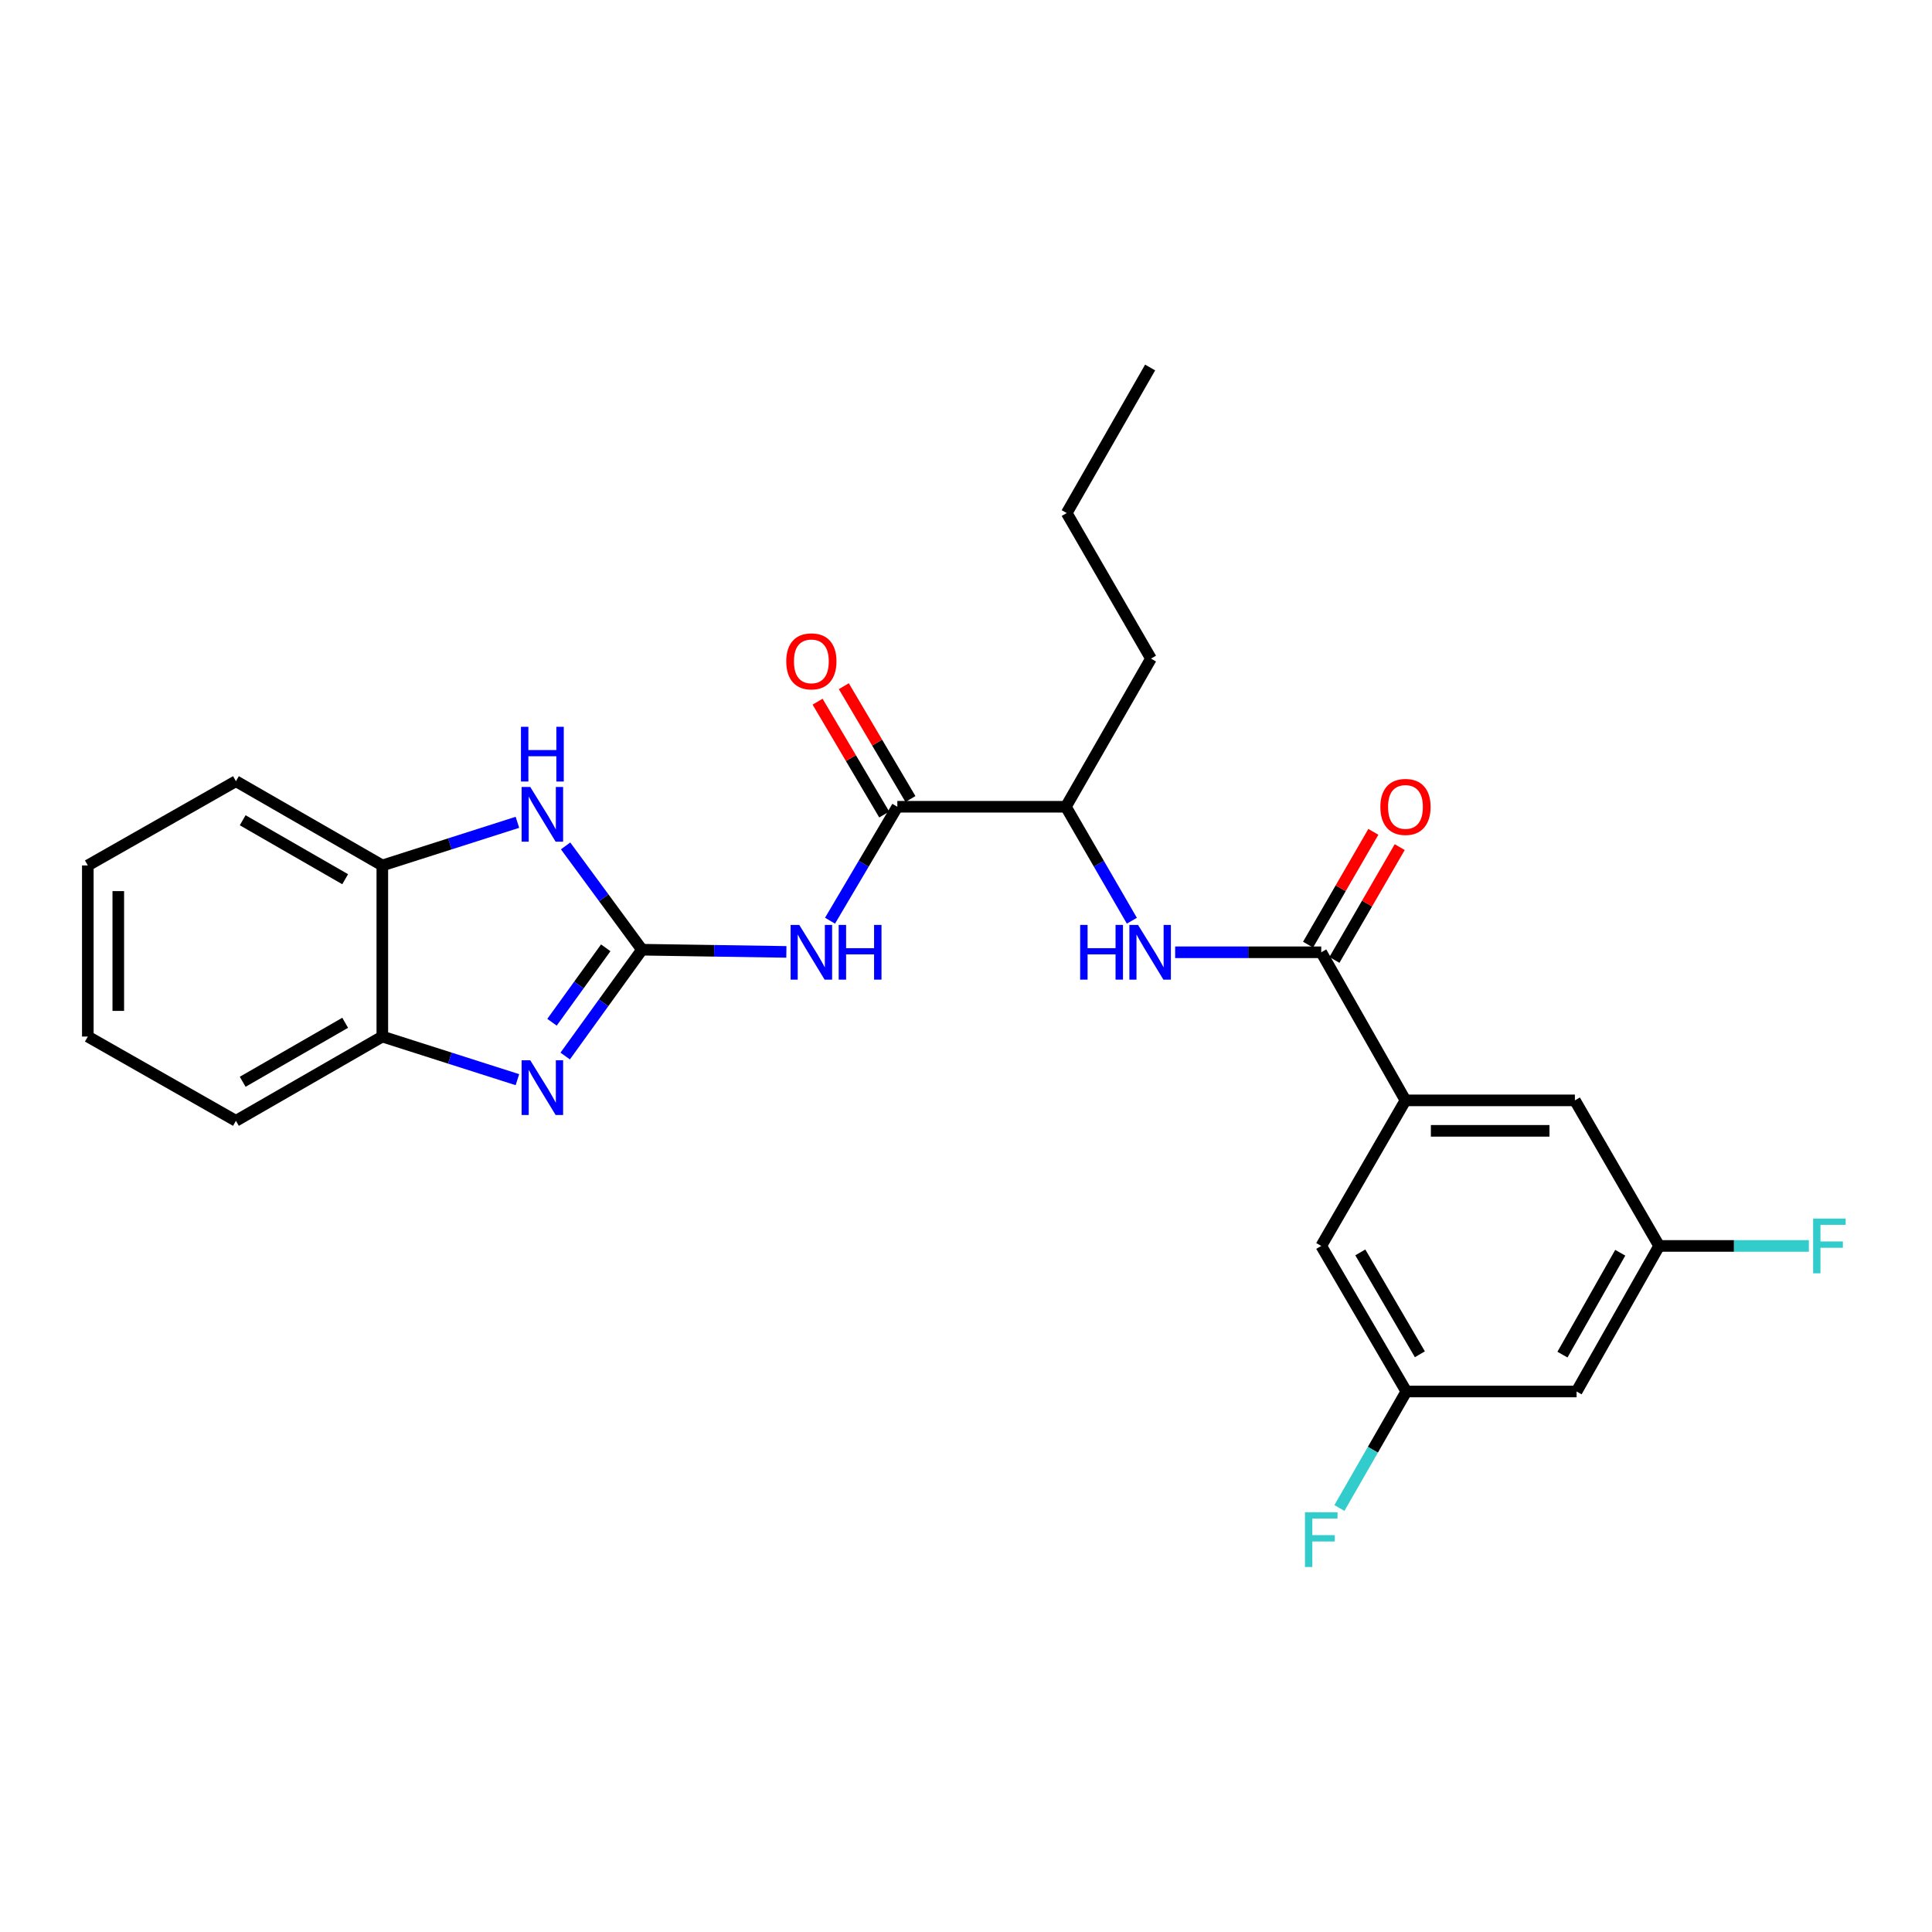 <?xml version='1.0' encoding='iso-8859-1'?>
<svg version='1.1' baseProfile='full'
              xmlns='http://www.w3.org/2000/svg'
                      xmlns:rdkit='http://www.rdkit.org/xml'
                      xmlns:xlink='http://www.w3.org/1999/xlink'
                  xml:space='preserve'
width='1000px' height='1000px' viewBox='0 0 1000 1000'>
<!-- END OF HEADER -->
<rect style='opacity:1.0;fill:#FFFFFF;stroke:none' width='1000' height='1000' x='0' y='0'> </rect>
<path class='bond-0' d='M 332.278,491.567 L 312.409,519.083' style='fill:none;fill-rule:evenodd;stroke:#000000;stroke-width:6px;stroke-linecap:butt;stroke-linejoin:miter;stroke-opacity:1' />
<path class='bond-0' d='M 312.409,519.083 L 292.541,546.6' style='fill:none;fill-rule:evenodd;stroke:#0000FF;stroke-width:6px;stroke-linecap:butt;stroke-linejoin:miter;stroke-opacity:1' />
<path class='bond-0' d='M 313.532,490.59 L 299.624,509.851' style='fill:none;fill-rule:evenodd;stroke:#000000;stroke-width:6px;stroke-linecap:butt;stroke-linejoin:miter;stroke-opacity:1' />
<path class='bond-0' d='M 299.624,509.851 L 285.716,529.113' style='fill:none;fill-rule:evenodd;stroke:#0000FF;stroke-width:6px;stroke-linecap:butt;stroke-linejoin:miter;stroke-opacity:1' />
<path class='bond-1' d='M 332.278,491.567 L 369.653,492.134' style='fill:none;fill-rule:evenodd;stroke:#000000;stroke-width:6px;stroke-linecap:butt;stroke-linejoin:miter;stroke-opacity:1' />
<path class='bond-1' d='M 369.653,492.134 L 407.027,492.702' style='fill:none;fill-rule:evenodd;stroke:#0000FF;stroke-width:6px;stroke-linecap:butt;stroke-linejoin:miter;stroke-opacity:1' />
<path class='bond-2' d='M 332.278,491.567 L 312.512,464.702' style='fill:none;fill-rule:evenodd;stroke:#000000;stroke-width:6px;stroke-linecap:butt;stroke-linejoin:miter;stroke-opacity:1' />
<path class='bond-2' d='M 312.512,464.702 L 292.746,437.838' style='fill:none;fill-rule:evenodd;stroke:#0000FF;stroke-width:6px;stroke-linecap:butt;stroke-linejoin:miter;stroke-opacity:1' />
<path class='bond-7' d='M 267.813,558.839 L 232.852,547.68' style='fill:none;fill-rule:evenodd;stroke:#0000FF;stroke-width:6px;stroke-linecap:butt;stroke-linejoin:miter;stroke-opacity:1' />
<path class='bond-7' d='M 232.852,547.68 L 197.89,536.52' style='fill:none;fill-rule:evenodd;stroke:#000000;stroke-width:6px;stroke-linecap:butt;stroke-linejoin:miter;stroke-opacity:1' />
<path class='bond-3' d='M 429.617,476.551 L 447.037,447.065' style='fill:none;fill-rule:evenodd;stroke:#0000FF;stroke-width:6px;stroke-linecap:butt;stroke-linejoin:miter;stroke-opacity:1' />
<path class='bond-3' d='M 447.037,447.065 L 464.458,417.578' style='fill:none;fill-rule:evenodd;stroke:#000000;stroke-width:6px;stroke-linecap:butt;stroke-linejoin:miter;stroke-opacity:1' />
<path class='bond-8' d='M 267.813,425.627 L 232.852,436.79' style='fill:none;fill-rule:evenodd;stroke:#0000FF;stroke-width:6px;stroke-linecap:butt;stroke-linejoin:miter;stroke-opacity:1' />
<path class='bond-8' d='M 232.852,436.79 L 197.89,447.953' style='fill:none;fill-rule:evenodd;stroke:#000000;stroke-width:6px;stroke-linecap:butt;stroke-linejoin:miter;stroke-opacity:1' />
<path class='bond-9' d='M 464.458,417.578 L 551.693,417.578' style='fill:none;fill-rule:evenodd;stroke:#000000;stroke-width:6px;stroke-linecap:butt;stroke-linejoin:miter;stroke-opacity:1' />
<path class='bond-13' d='M 471.247,413.569 L 454.002,384.37' style='fill:none;fill-rule:evenodd;stroke:#000000;stroke-width:6px;stroke-linecap:butt;stroke-linejoin:miter;stroke-opacity:1' />
<path class='bond-13' d='M 454.002,384.37 L 436.758,355.17' style='fill:none;fill-rule:evenodd;stroke:#FF0000;stroke-width:6px;stroke-linecap:butt;stroke-linejoin:miter;stroke-opacity:1' />
<path class='bond-13' d='M 457.668,421.588 L 440.424,392.389' style='fill:none;fill-rule:evenodd;stroke:#000000;stroke-width:6px;stroke-linecap:butt;stroke-linejoin:miter;stroke-opacity:1' />
<path class='bond-13' d='M 440.424,392.389 L 423.179,363.19' style='fill:none;fill-rule:evenodd;stroke:#FF0000;stroke-width:6px;stroke-linecap:butt;stroke-linejoin:miter;stroke-opacity:1' />
<path class='bond-4' d='M 683.872,492.898 L 646.066,492.898' style='fill:none;fill-rule:evenodd;stroke:#000000;stroke-width:6px;stroke-linecap:butt;stroke-linejoin:miter;stroke-opacity:1' />
<path class='bond-4' d='M 646.066,492.898 L 608.26,492.898' style='fill:none;fill-rule:evenodd;stroke:#0000FF;stroke-width:6px;stroke-linecap:butt;stroke-linejoin:miter;stroke-opacity:1' />
<path class='bond-6' d='M 683.872,492.898 L 727.468,569.55' style='fill:none;fill-rule:evenodd;stroke:#000000;stroke-width:6px;stroke-linecap:butt;stroke-linejoin:miter;stroke-opacity:1' />
<path class='bond-12' d='M 690.697,496.848 L 707.593,467.656' style='fill:none;fill-rule:evenodd;stroke:#000000;stroke-width:6px;stroke-linecap:butt;stroke-linejoin:miter;stroke-opacity:1' />
<path class='bond-12' d='M 707.593,467.656 L 724.49,438.464' style='fill:none;fill-rule:evenodd;stroke:#FF0000;stroke-width:6px;stroke-linecap:butt;stroke-linejoin:miter;stroke-opacity:1' />
<path class='bond-12' d='M 677.048,488.948 L 693.945,459.756' style='fill:none;fill-rule:evenodd;stroke:#000000;stroke-width:6px;stroke-linecap:butt;stroke-linejoin:miter;stroke-opacity:1' />
<path class='bond-12' d='M 693.945,459.756 L 710.841,430.564' style='fill:none;fill-rule:evenodd;stroke:#FF0000;stroke-width:6px;stroke-linecap:butt;stroke-linejoin:miter;stroke-opacity:1' />
<path class='bond-5' d='M 585.847,476.562 L 568.77,447.07' style='fill:none;fill-rule:evenodd;stroke:#0000FF;stroke-width:6px;stroke-linecap:butt;stroke-linejoin:miter;stroke-opacity:1' />
<path class='bond-5' d='M 568.77,447.07 L 551.693,417.578' style='fill:none;fill-rule:evenodd;stroke:#000000;stroke-width:6px;stroke-linecap:butt;stroke-linejoin:miter;stroke-opacity:1' />
<path class='bond-10' d='M 727.468,569.55 L 815.158,569.55' style='fill:none;fill-rule:evenodd;stroke:#000000;stroke-width:6px;stroke-linecap:butt;stroke-linejoin:miter;stroke-opacity:1' />
<path class='bond-10' d='M 740.621,585.32 L 802.005,585.32' style='fill:none;fill-rule:evenodd;stroke:#000000;stroke-width:6px;stroke-linecap:butt;stroke-linejoin:miter;stroke-opacity:1' />
<path class='bond-11' d='M 727.468,569.55 L 683.872,644.896' style='fill:none;fill-rule:evenodd;stroke:#000000;stroke-width:6px;stroke-linecap:butt;stroke-linejoin:miter;stroke-opacity:1' />
<path class='bond-19' d='M 197.89,536.52 L 122.115,580.133' style='fill:none;fill-rule:evenodd;stroke:#000000;stroke-width:6px;stroke-linecap:butt;stroke-linejoin:miter;stroke-opacity:1' />
<path class='bond-19' d='M 178.657,529.394 L 125.614,559.923' style='fill:none;fill-rule:evenodd;stroke:#000000;stroke-width:6px;stroke-linecap:butt;stroke-linejoin:miter;stroke-opacity:1' />
<path class='bond-26' d='M 197.89,536.52 L 197.89,447.953' style='fill:none;fill-rule:evenodd;stroke:#000000;stroke-width:6px;stroke-linecap:butt;stroke-linejoin:miter;stroke-opacity:1' />
<path class='bond-20' d='M 197.89,447.953 L 122.115,404.349' style='fill:none;fill-rule:evenodd;stroke:#000000;stroke-width:6px;stroke-linecap:butt;stroke-linejoin:miter;stroke-opacity:1' />
<path class='bond-20' d='M 178.658,455.081 L 125.616,424.558' style='fill:none;fill-rule:evenodd;stroke:#000000;stroke-width:6px;stroke-linecap:butt;stroke-linejoin:miter;stroke-opacity:1' />
<path class='bond-21' d='M 551.693,417.578 L 595.744,340.892' style='fill:none;fill-rule:evenodd;stroke:#000000;stroke-width:6px;stroke-linecap:butt;stroke-linejoin:miter;stroke-opacity:1' />
<path class='bond-14' d='M 815.158,569.55 L 858.763,644.896' style='fill:none;fill-rule:evenodd;stroke:#000000;stroke-width:6px;stroke-linecap:butt;stroke-linejoin:miter;stroke-opacity:1' />
<path class='bond-15' d='M 683.872,644.896 L 727.915,720.233' style='fill:none;fill-rule:evenodd;stroke:#000000;stroke-width:6px;stroke-linecap:butt;stroke-linejoin:miter;stroke-opacity:1' />
<path class='bond-15' d='M 704.093,648.237 L 734.923,700.974' style='fill:none;fill-rule:evenodd;stroke:#000000;stroke-width:6px;stroke-linecap:butt;stroke-linejoin:miter;stroke-opacity:1' />
<path class='bond-18' d='M 858.763,644.896 L 897.516,644.896' style='fill:none;fill-rule:evenodd;stroke:#000000;stroke-width:6px;stroke-linecap:butt;stroke-linejoin:miter;stroke-opacity:1' />
<path class='bond-18' d='M 897.516,644.896 L 936.268,644.896' style='fill:none;fill-rule:evenodd;stroke:#33CCCC;stroke-width:6px;stroke-linecap:butt;stroke-linejoin:miter;stroke-opacity:1' />
<path class='bond-28' d='M 858.763,644.896 L 816.035,720.233' style='fill:none;fill-rule:evenodd;stroke:#000000;stroke-width:6px;stroke-linecap:butt;stroke-linejoin:miter;stroke-opacity:1' />
<path class='bond-28' d='M 838.636,648.416 L 808.726,701.153' style='fill:none;fill-rule:evenodd;stroke:#000000;stroke-width:6px;stroke-linecap:butt;stroke-linejoin:miter;stroke-opacity:1' />
<path class='bond-16' d='M 727.915,720.233 L 816.035,720.233' style='fill:none;fill-rule:evenodd;stroke:#000000;stroke-width:6px;stroke-linecap:butt;stroke-linejoin:miter;stroke-opacity:1' />
<path class='bond-17' d='M 727.915,720.233 L 710.595,750.387' style='fill:none;fill-rule:evenodd;stroke:#000000;stroke-width:6px;stroke-linecap:butt;stroke-linejoin:miter;stroke-opacity:1' />
<path class='bond-17' d='M 710.595,750.387 L 693.275,780.54' style='fill:none;fill-rule:evenodd;stroke:#33CCCC;stroke-width:6px;stroke-linecap:butt;stroke-linejoin:miter;stroke-opacity:1' />
<path class='bond-24' d='M 122.115,580.133 L 45.455,536.52' style='fill:none;fill-rule:evenodd;stroke:#000000;stroke-width:6px;stroke-linecap:butt;stroke-linejoin:miter;stroke-opacity:1' />
<path class='bond-23' d='M 122.115,404.349 L 45.455,447.953' style='fill:none;fill-rule:evenodd;stroke:#000000;stroke-width:6px;stroke-linecap:butt;stroke-linejoin:miter;stroke-opacity:1' />
<path class='bond-22' d='M 595.744,340.892 L 552.131,265.555' style='fill:none;fill-rule:evenodd;stroke:#000000;stroke-width:6px;stroke-linecap:butt;stroke-linejoin:miter;stroke-opacity:1' />
<path class='bond-25' d='M 552.131,265.555 L 595.306,190.217' style='fill:none;fill-rule:evenodd;stroke:#000000;stroke-width:6px;stroke-linecap:butt;stroke-linejoin:miter;stroke-opacity:1' />
<path class='bond-27' d='M 45.455,447.953 L 45.455,536.52' style='fill:none;fill-rule:evenodd;stroke:#000000;stroke-width:6px;stroke-linecap:butt;stroke-linejoin:miter;stroke-opacity:1' />
<path class='bond-27' d='M 61.225,461.238 L 61.225,523.235' style='fill:none;fill-rule:evenodd;stroke:#000000;stroke-width:6px;stroke-linecap:butt;stroke-linejoin:miter;stroke-opacity:1' />
<path  class='atom-1' d='M 274.467 548.801
L 283.747 563.801
Q 284.667 565.281, 286.147 567.961
Q 287.627 570.641, 287.707 570.801
L 287.707 548.801
L 291.467 548.801
L 291.467 577.121
L 287.587 577.121
L 277.627 560.721
Q 276.467 558.801, 275.227 556.601
Q 274.027 554.401, 273.667 553.721
L 273.667 577.121
L 269.987 577.121
L 269.987 548.801
L 274.467 548.801
' fill='#0000FF'/>
<path  class='atom-2' d='M 413.7 478.738
L 422.98 493.738
Q 423.9 495.218, 425.38 497.898
Q 426.86 500.578, 426.94 500.738
L 426.94 478.738
L 430.7 478.738
L 430.7 507.058
L 426.82 507.058
L 416.86 490.658
Q 415.7 488.738, 414.46 486.538
Q 413.26 484.338, 412.9 483.658
L 412.9 507.058
L 409.22 507.058
L 409.22 478.738
L 413.7 478.738
' fill='#0000FF'/>
<path  class='atom-2' d='M 434.1 478.738
L 437.94 478.738
L 437.94 490.778
L 452.42 490.778
L 452.42 478.738
L 456.26 478.738
L 456.26 507.058
L 452.42 507.058
L 452.42 493.978
L 437.94 493.978
L 437.94 507.058
L 434.1 507.058
L 434.1 478.738
' fill='#0000FF'/>
<path  class='atom-3' d='M 274.467 407.343
L 283.747 422.343
Q 284.667 423.823, 286.147 426.503
Q 287.627 429.183, 287.707 429.343
L 287.707 407.343
L 291.467 407.343
L 291.467 435.663
L 287.587 435.663
L 277.627 419.263
Q 276.467 417.343, 275.227 415.143
Q 274.027 412.943, 273.667 412.263
L 273.667 435.663
L 269.987 435.663
L 269.987 407.343
L 274.467 407.343
' fill='#0000FF'/>
<path  class='atom-3' d='M 269.647 376.191
L 273.487 376.191
L 273.487 388.231
L 287.967 388.231
L 287.967 376.191
L 291.807 376.191
L 291.807 404.511
L 287.967 404.511
L 287.967 391.431
L 273.487 391.431
L 273.487 404.511
L 269.647 404.511
L 269.647 376.191
' fill='#0000FF'/>
<path  class='atom-6' d='M 559.086 478.738
L 562.926 478.738
L 562.926 490.778
L 577.406 490.778
L 577.406 478.738
L 581.246 478.738
L 581.246 507.058
L 577.406 507.058
L 577.406 493.978
L 562.926 493.978
L 562.926 507.058
L 559.086 507.058
L 559.086 478.738
' fill='#0000FF'/>
<path  class='atom-6' d='M 589.046 478.738
L 598.326 493.738
Q 599.246 495.218, 600.726 497.898
Q 602.206 500.578, 602.286 500.738
L 602.286 478.738
L 606.046 478.738
L 606.046 507.058
L 602.166 507.058
L 592.206 490.658
Q 591.046 488.738, 589.806 486.538
Q 588.606 484.338, 588.246 483.658
L 588.246 507.058
L 584.566 507.058
L 584.566 478.738
L 589.046 478.738
' fill='#0000FF'/>
<path  class='atom-13' d='M 714.468 417.658
Q 714.468 410.858, 717.828 407.058
Q 721.188 403.258, 727.468 403.258
Q 733.748 403.258, 737.108 407.058
Q 740.468 410.858, 740.468 417.658
Q 740.468 424.538, 737.068 428.458
Q 733.668 432.338, 727.468 432.338
Q 721.228 432.338, 717.828 428.458
Q 714.468 424.578, 714.468 417.658
M 727.468 429.138
Q 731.788 429.138, 734.108 426.258
Q 736.468 423.338, 736.468 417.658
Q 736.468 412.098, 734.108 409.298
Q 731.788 406.458, 727.468 406.458
Q 723.148 406.458, 720.788 409.258
Q 718.468 412.058, 718.468 417.658
Q 718.468 423.378, 720.788 426.258
Q 723.148 429.138, 727.468 429.138
' fill='#FF0000'/>
<path  class='atom-14' d='M 406.96 342.312
Q 406.96 335.512, 410.32 331.712
Q 413.68 327.912, 419.96 327.912
Q 426.24 327.912, 429.6 331.712
Q 432.96 335.512, 432.96 342.312
Q 432.96 349.192, 429.56 353.112
Q 426.16 356.992, 419.96 356.992
Q 413.72 356.992, 410.32 353.112
Q 406.96 349.232, 406.96 342.312
M 419.96 353.792
Q 424.28 353.792, 426.6 350.912
Q 428.96 347.992, 428.96 342.312
Q 428.96 336.752, 426.6 333.952
Q 424.28 331.112, 419.96 331.112
Q 415.64 331.112, 413.28 333.912
Q 410.96 336.712, 410.96 342.312
Q 410.96 348.032, 413.28 350.912
Q 415.64 353.792, 419.96 353.792
' fill='#FF0000'/>
<path  class='atom-18' d='M 675.452 782.751
L 692.292 782.751
L 692.292 785.991
L 679.252 785.991
L 679.252 794.591
L 690.852 794.591
L 690.852 797.871
L 679.252 797.871
L 679.252 811.071
L 675.452 811.071
L 675.452 782.751
' fill='#33CCCC'/>
<path  class='atom-19' d='M 938.471 630.736
L 955.311 630.736
L 955.311 633.976
L 942.271 633.976
L 942.271 642.576
L 953.871 642.576
L 953.871 645.856
L 942.271 645.856
L 942.271 659.056
L 938.471 659.056
L 938.471 630.736
' fill='#33CCCC'/>
</svg>
